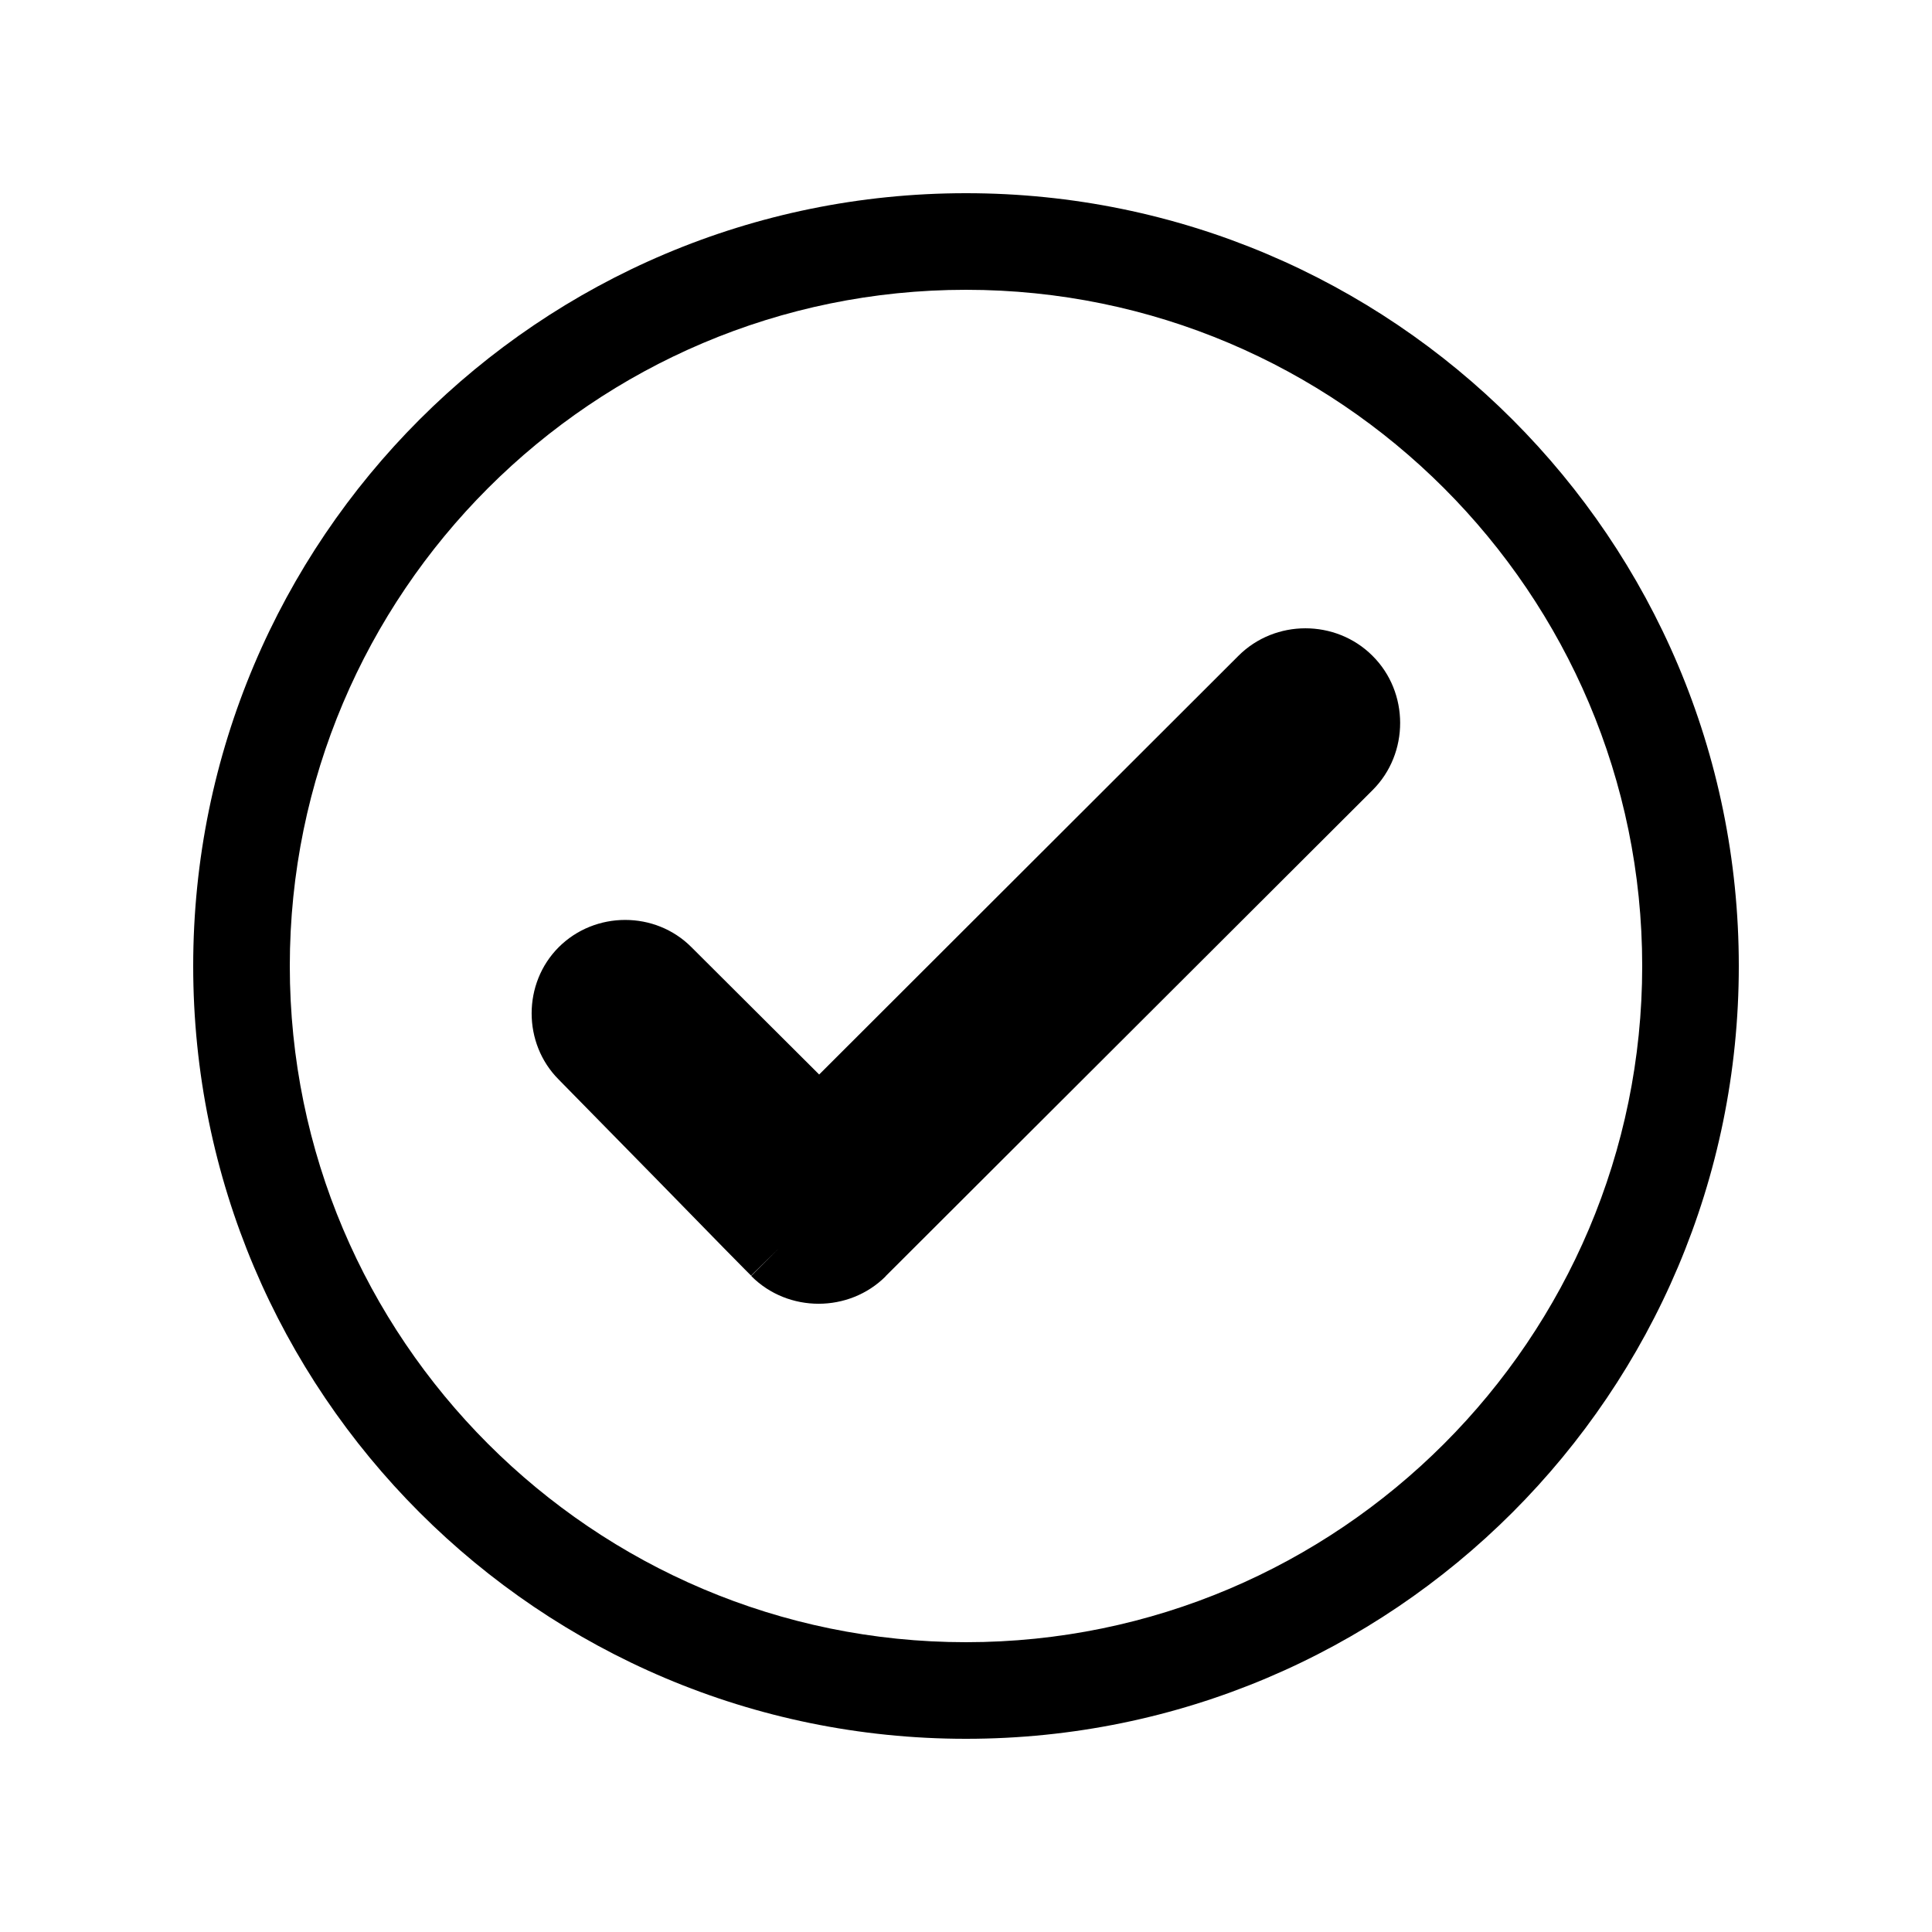 <!-- Generated by IcoMoon.io -->
<svg version="1.1" xmlns="http://www.w3.org/2000/svg" width="24" height="24" viewBox="0 0 24 24">
<title>check-circle</title>
<path d="M12 2.4c-5.302 0-9.6 4.298-9.6 9.6s4.298 9.6 9.6 9.6c5.302 0 9.6-4.298 9.6-9.6s-4.298-9.6-9.6-9.6zM12 3.6c4.632 0 8.4 3.769 8.4 8.4s-3.768 8.4-8.4 8.4c-4.632 0-8.4-3.769-8.4-8.4s3.768-8.4 8.4-8.4zM16.216 7.805c-0.302 0-0.604 0.114-0.832 0.342l-5.208 5.201-1.587-1.582c-0.45-0.452-1.197-0.45-1.648 0-0.449 0.449-0.449 1.196 0 1.645 0.005 0.005 0.614 0.625 1.219 1.242 0.304 0.31 0.604 0.618 0.825 0.844 0.111 0.113 0.202 0.205 0.263 0.267 0.030 0.031 0.054 0.053 0.068 0.068 0.007 0.007 0.011 0.011 0.014 0.014 0 0 0.178-0.174 0.342-0.335l-0.34 0.338 0.005 0.005v0.002c0.455 0.453 1.209 0.453 1.664 0v-0.002l6.049-6.038c0.458-0.456 0.458-1.216-0.002-1.671-0.228-0.227-0.53-0.34-0.832-0.34z"></path>
</svg>
